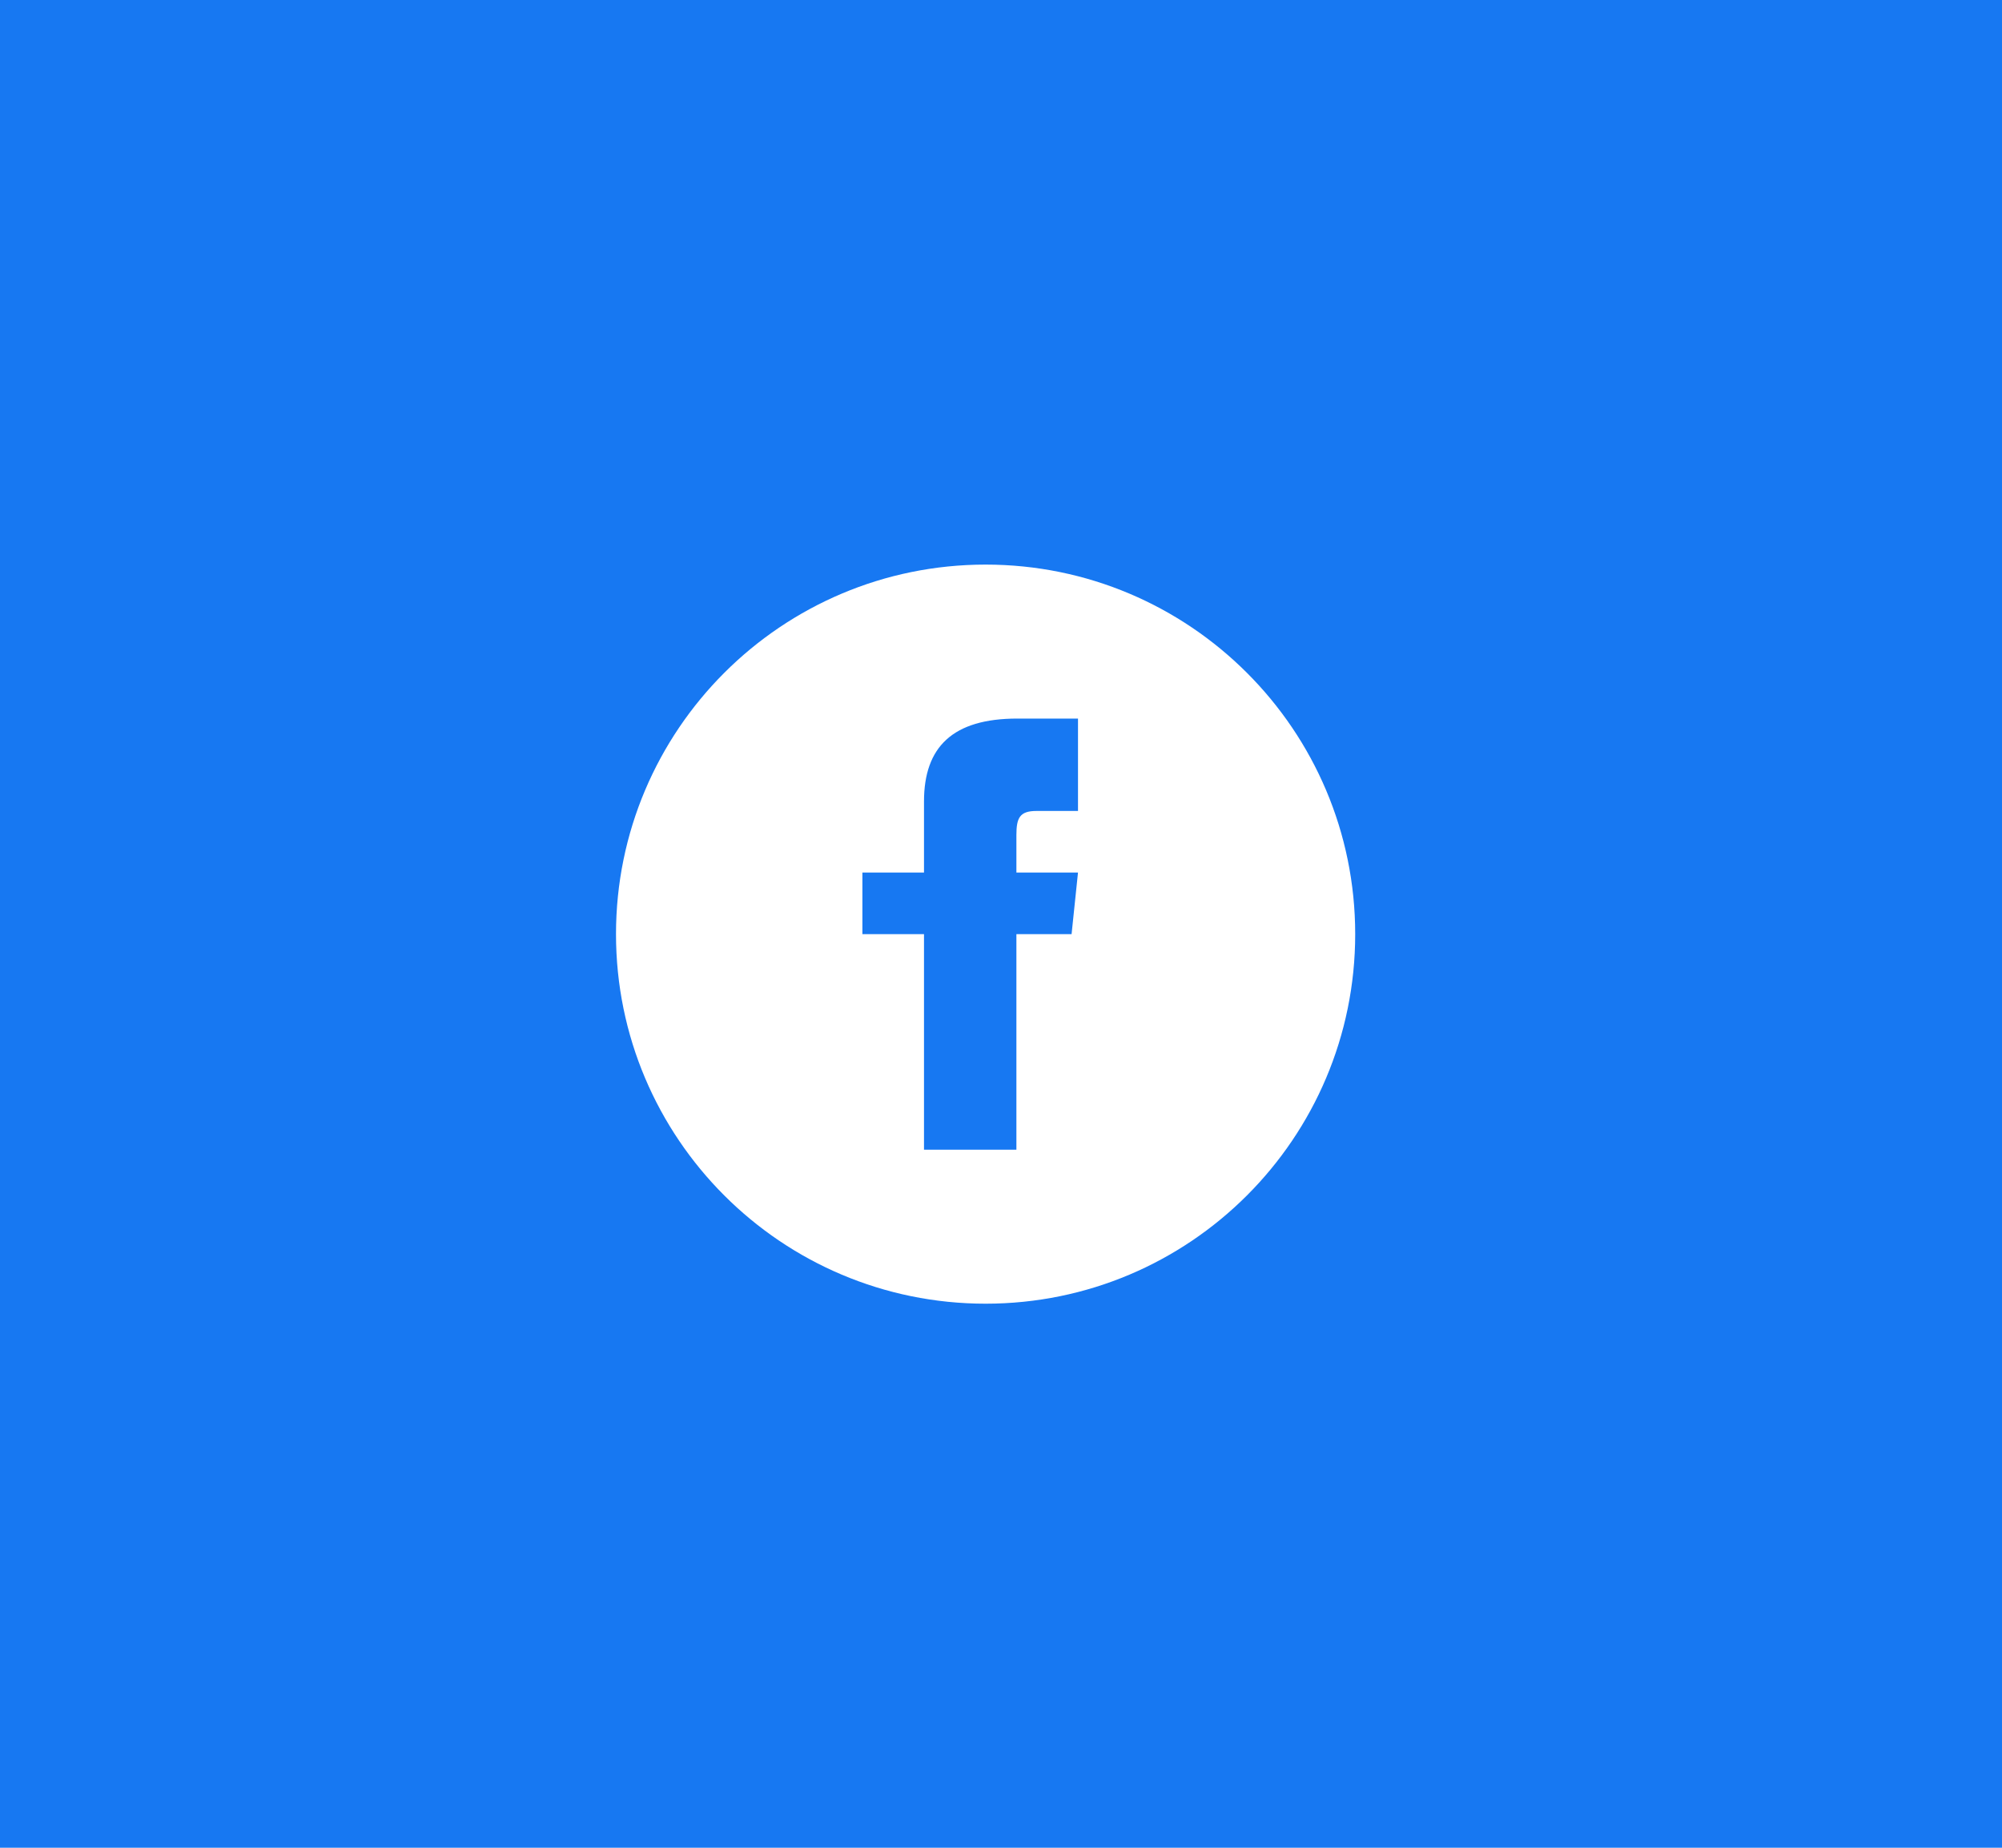 <?xml version="1.0" encoding="UTF-8"?>
<svg width="39px" height="36px" viewBox="0 0 39 36" version="1.1" xmlns="http://www.w3.org/2000/svg" xmlns:xlink="http://www.w3.org/1999/xlink">
    <title>icn-facebook</title>
    <g id="Page-1" stroke="none" stroke-width="1" fill="none" fill-rule="evenodd">
        <g id="icn-facebook">
            <rect id="Rectangle" fill="#1778F2" x="0" y="0" width="39" height="36"></rect>
            <path d="M19.2,11 C15.224,11 12,14.224 12,18.2 C12,22.176 15.224,25.4 19.2,25.4 C23.176,25.4 26.4,22.176 26.4,18.2 C26.4,14.224 23.176,11 19.2,11 Z M21,15.8 L20.19,15.8 C19.867,15.8 19.8,15.933 19.8,16.267 L19.8,17 L21,17 L20.875,18.2 L19.8,18.2 L19.8,22.4 L18,22.4 L18,18.2 L16.8,18.2 L16.8,17 L18,17 L18,15.615 C18,14.554 18.559,14 19.817,14 L21,14 L21,15.8 Z" id="Shape" fill="#FFFFFF" fill-rule="nonzero"></path>
        </g>
    </g>
</svg>